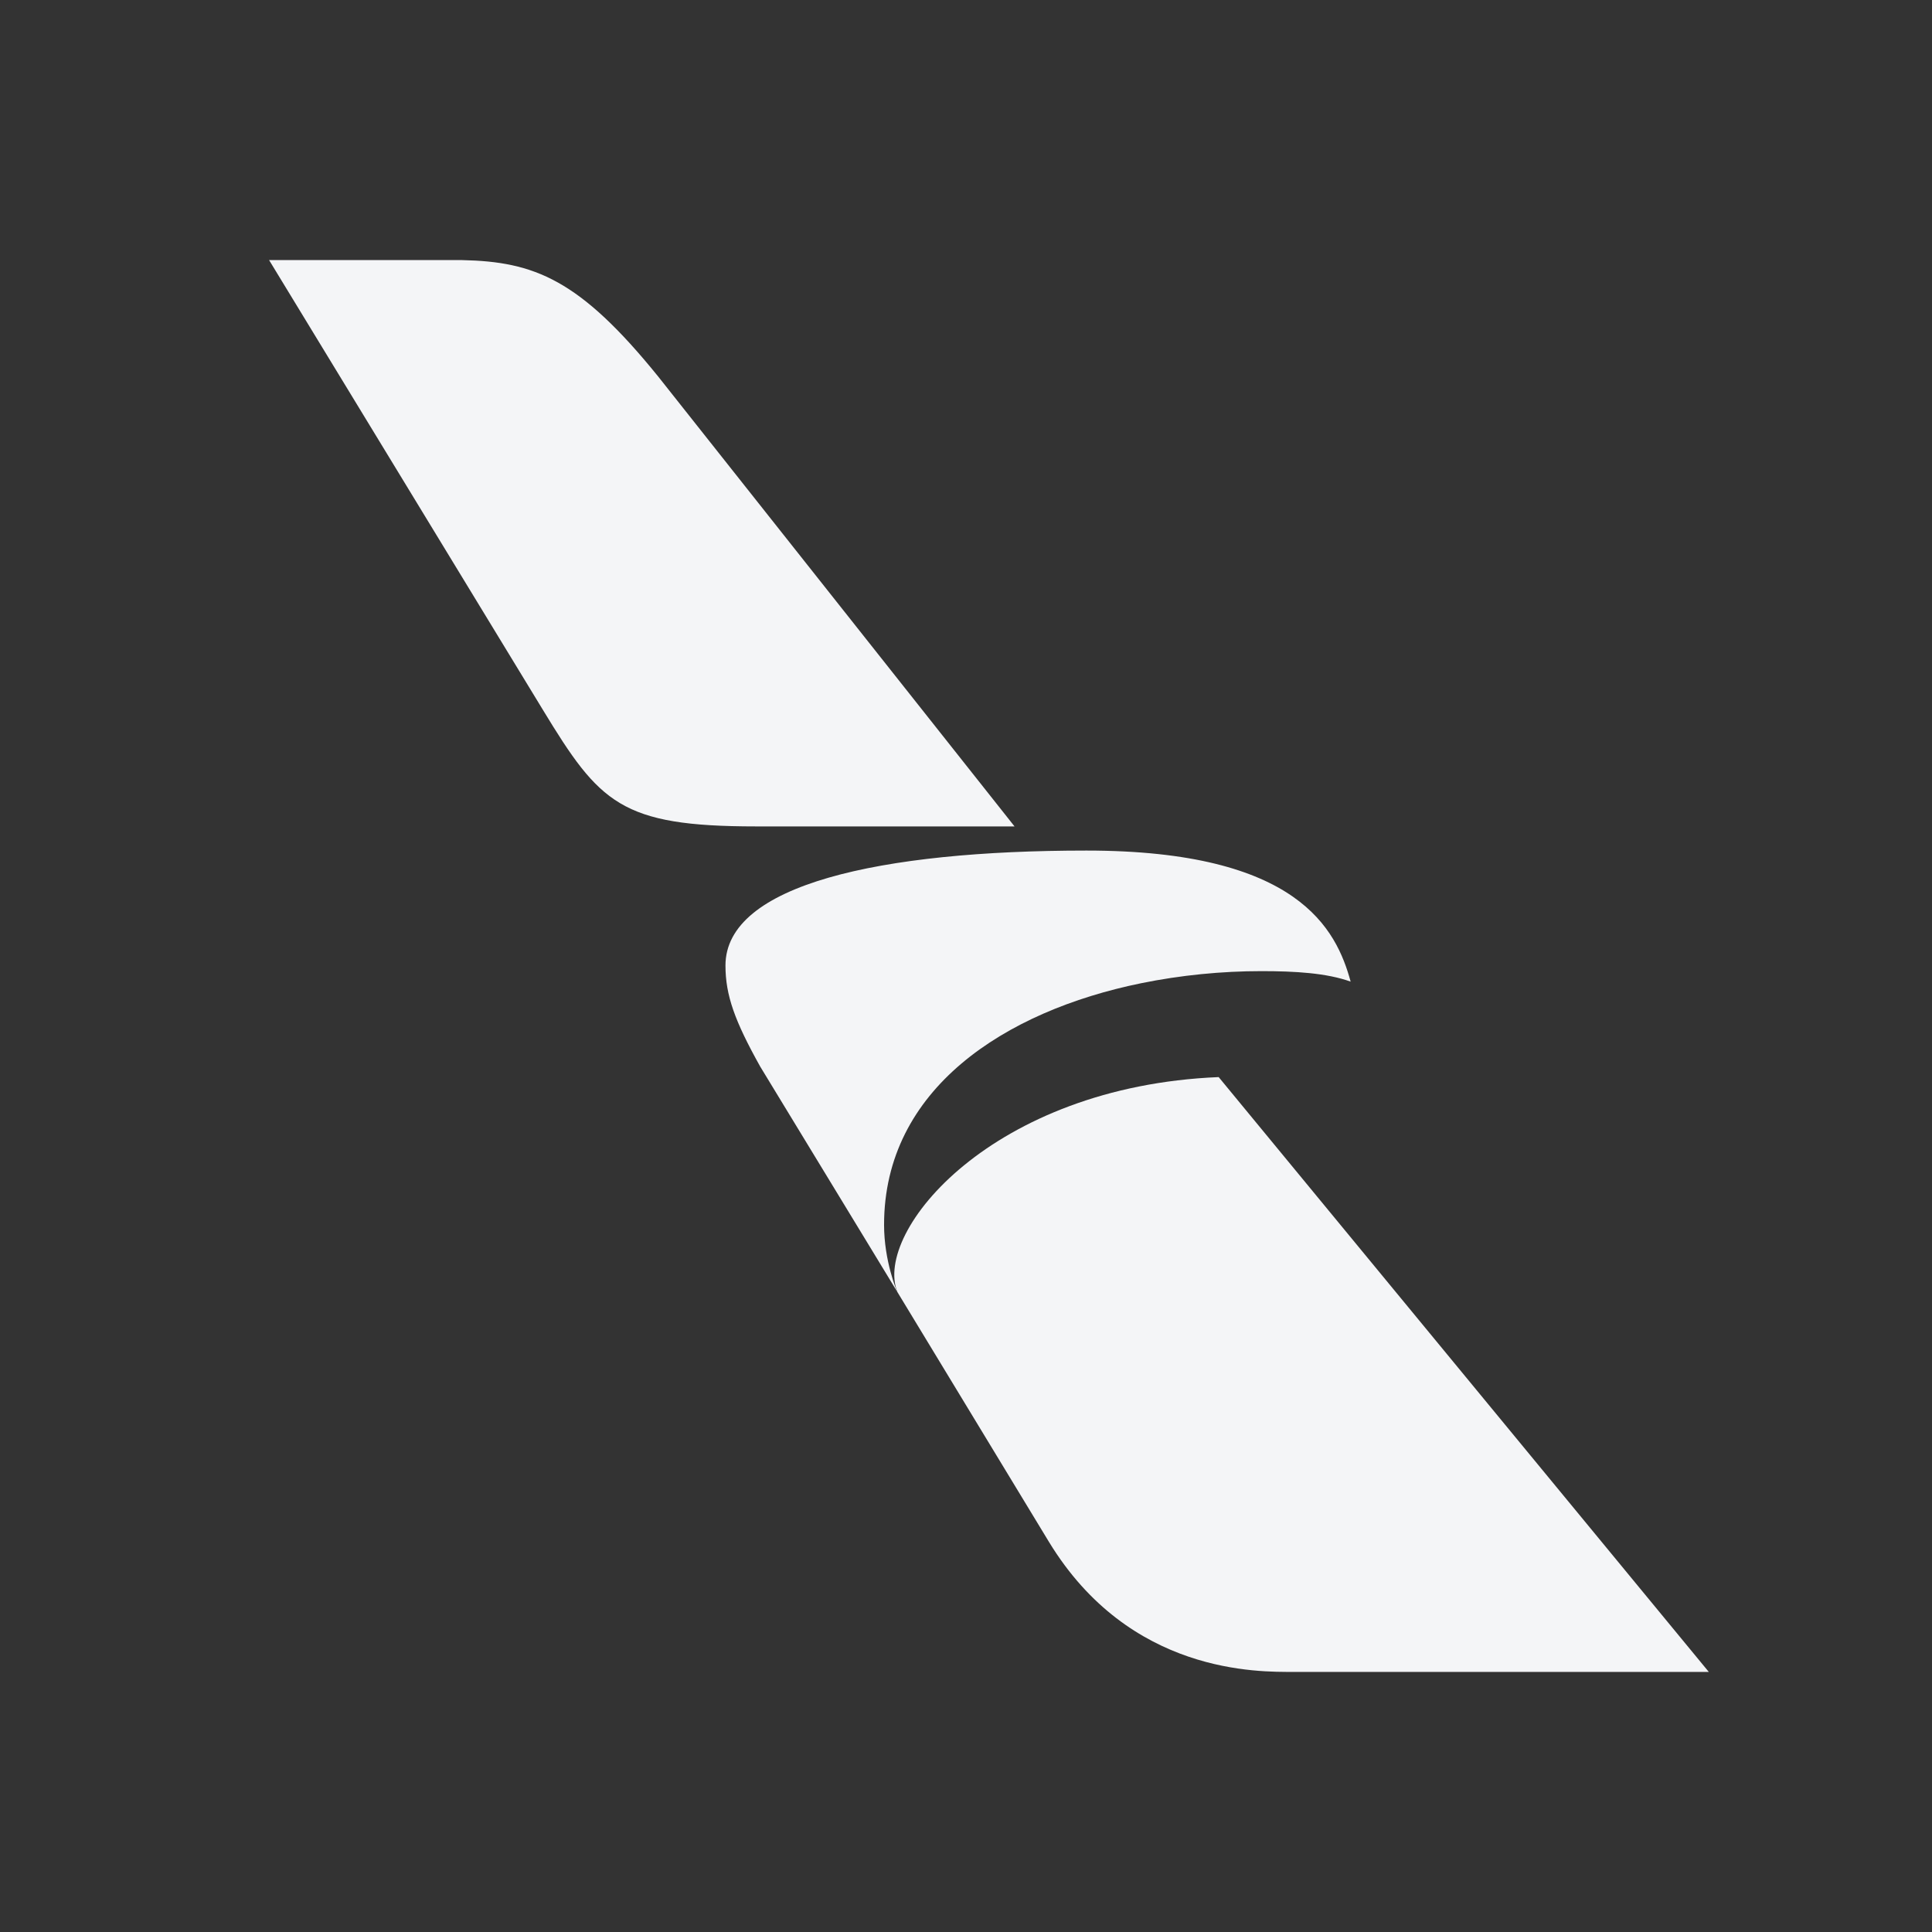 <svg width="32" height="32" viewBox="0 0 32 32" fill="none" xmlns="http://www.w3.org/2000/svg">
<rect x="0" y="0" width="32" height="32" fill="#333333" stroke="none"/>
<path d="M17.373 25.537C18.713 27.738 20.852 27.692 21.422 27.692H28.303L20.185 17.84C16.439 17.994 14.459 20.395 14.864 21.401L17.373 25.537Z" fill="#F4F5F7"/>
<path d="M17.994 14.088C14.571 14.088 12.016 14.653 12.016 15.992C12.016 16.485 12.17 16.911 12.591 17.665L14.864 21.401C14.854 21.386 14.643 20.888 14.643 20.287C14.643 18.04 16.639 16.747 18.902 16.285C19.559 16.151 20.237 16.085 20.893 16.085C21.448 16.085 21.971 16.115 22.371 16.259C22.135 15.397 21.509 14.088 17.994 14.088Z" fill="#F4F5F7"/>
<path d="M8.993 11.759C9.932 13.303 10.281 13.688 12.524 13.688H16.804L10.902 6.237C9.599 4.626 8.85 4.333 7.654 4.308H4.457L8.993 11.759Z" fill="#F4F5F7"/>
</svg>
